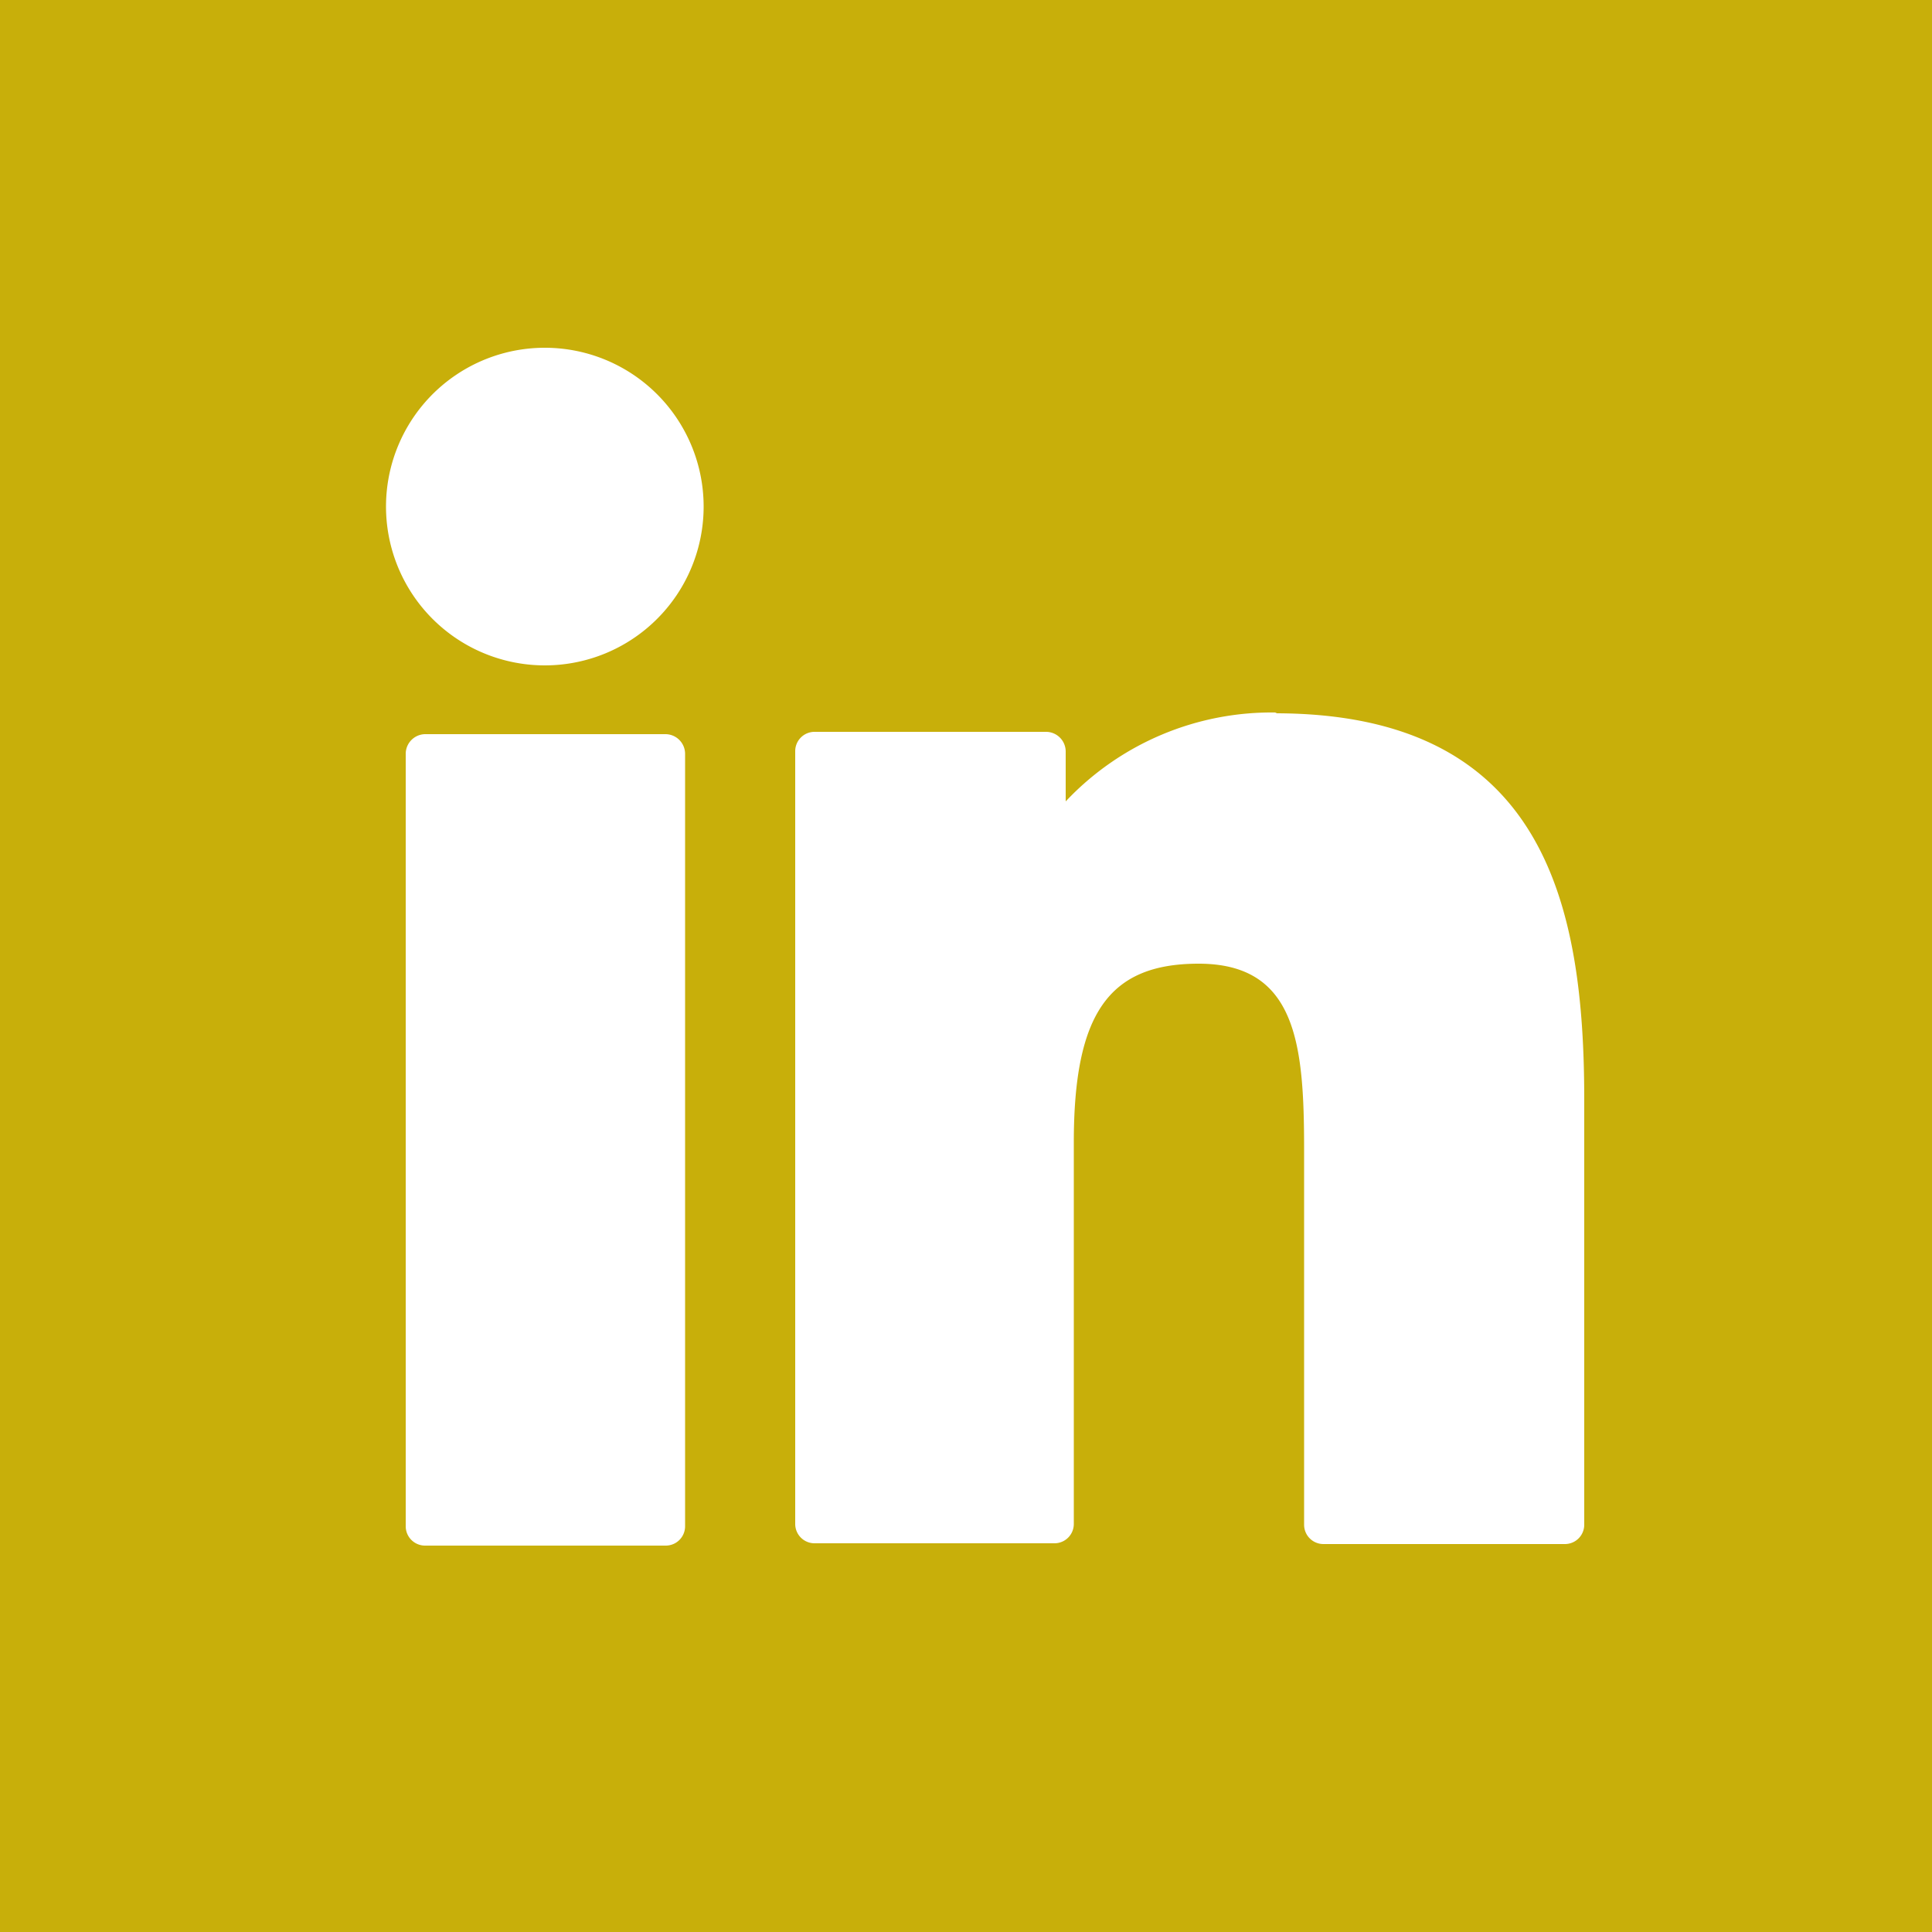<svg xmlns="http://www.w3.org/2000/svg" viewBox="0 0 50 50"><title>social-linkedin</title><rect width="50" height="50" style="fill:#c8af0a"/><path d="M17.22,19H11a.51.51,0,0,0-.5.5v20a.5.5,0,0,0,.5.5h6.23a.5.5,0,0,0,.5-.5v-20A.51.51,0,0,0,17.22,19ZM14.11,9a4.11,4.11,0,1,0,4.1,4.11A4.11,4.11,0,0,0,14.11,9Zm18.94,9.44a7.32,7.32,0,0,0-5.47,2.3v-1.3a.51.51,0,0,0-.5-.5h-6a.5.5,0,0,0-.5.5v20a.5.5,0,0,0,.5.5h6.21a.5.5,0,0,0,.5-.5V29.57c0-3.33.9-4.63,3.23-4.63,2.53,0,2.73,2.08,2.73,4.8v9.72a.5.5,0,0,0,.5.5H40.5a.5.5,0,0,0,.5-.5v-11c0-5-1-10-8-10Z" style="fill:#fff"/></svg>